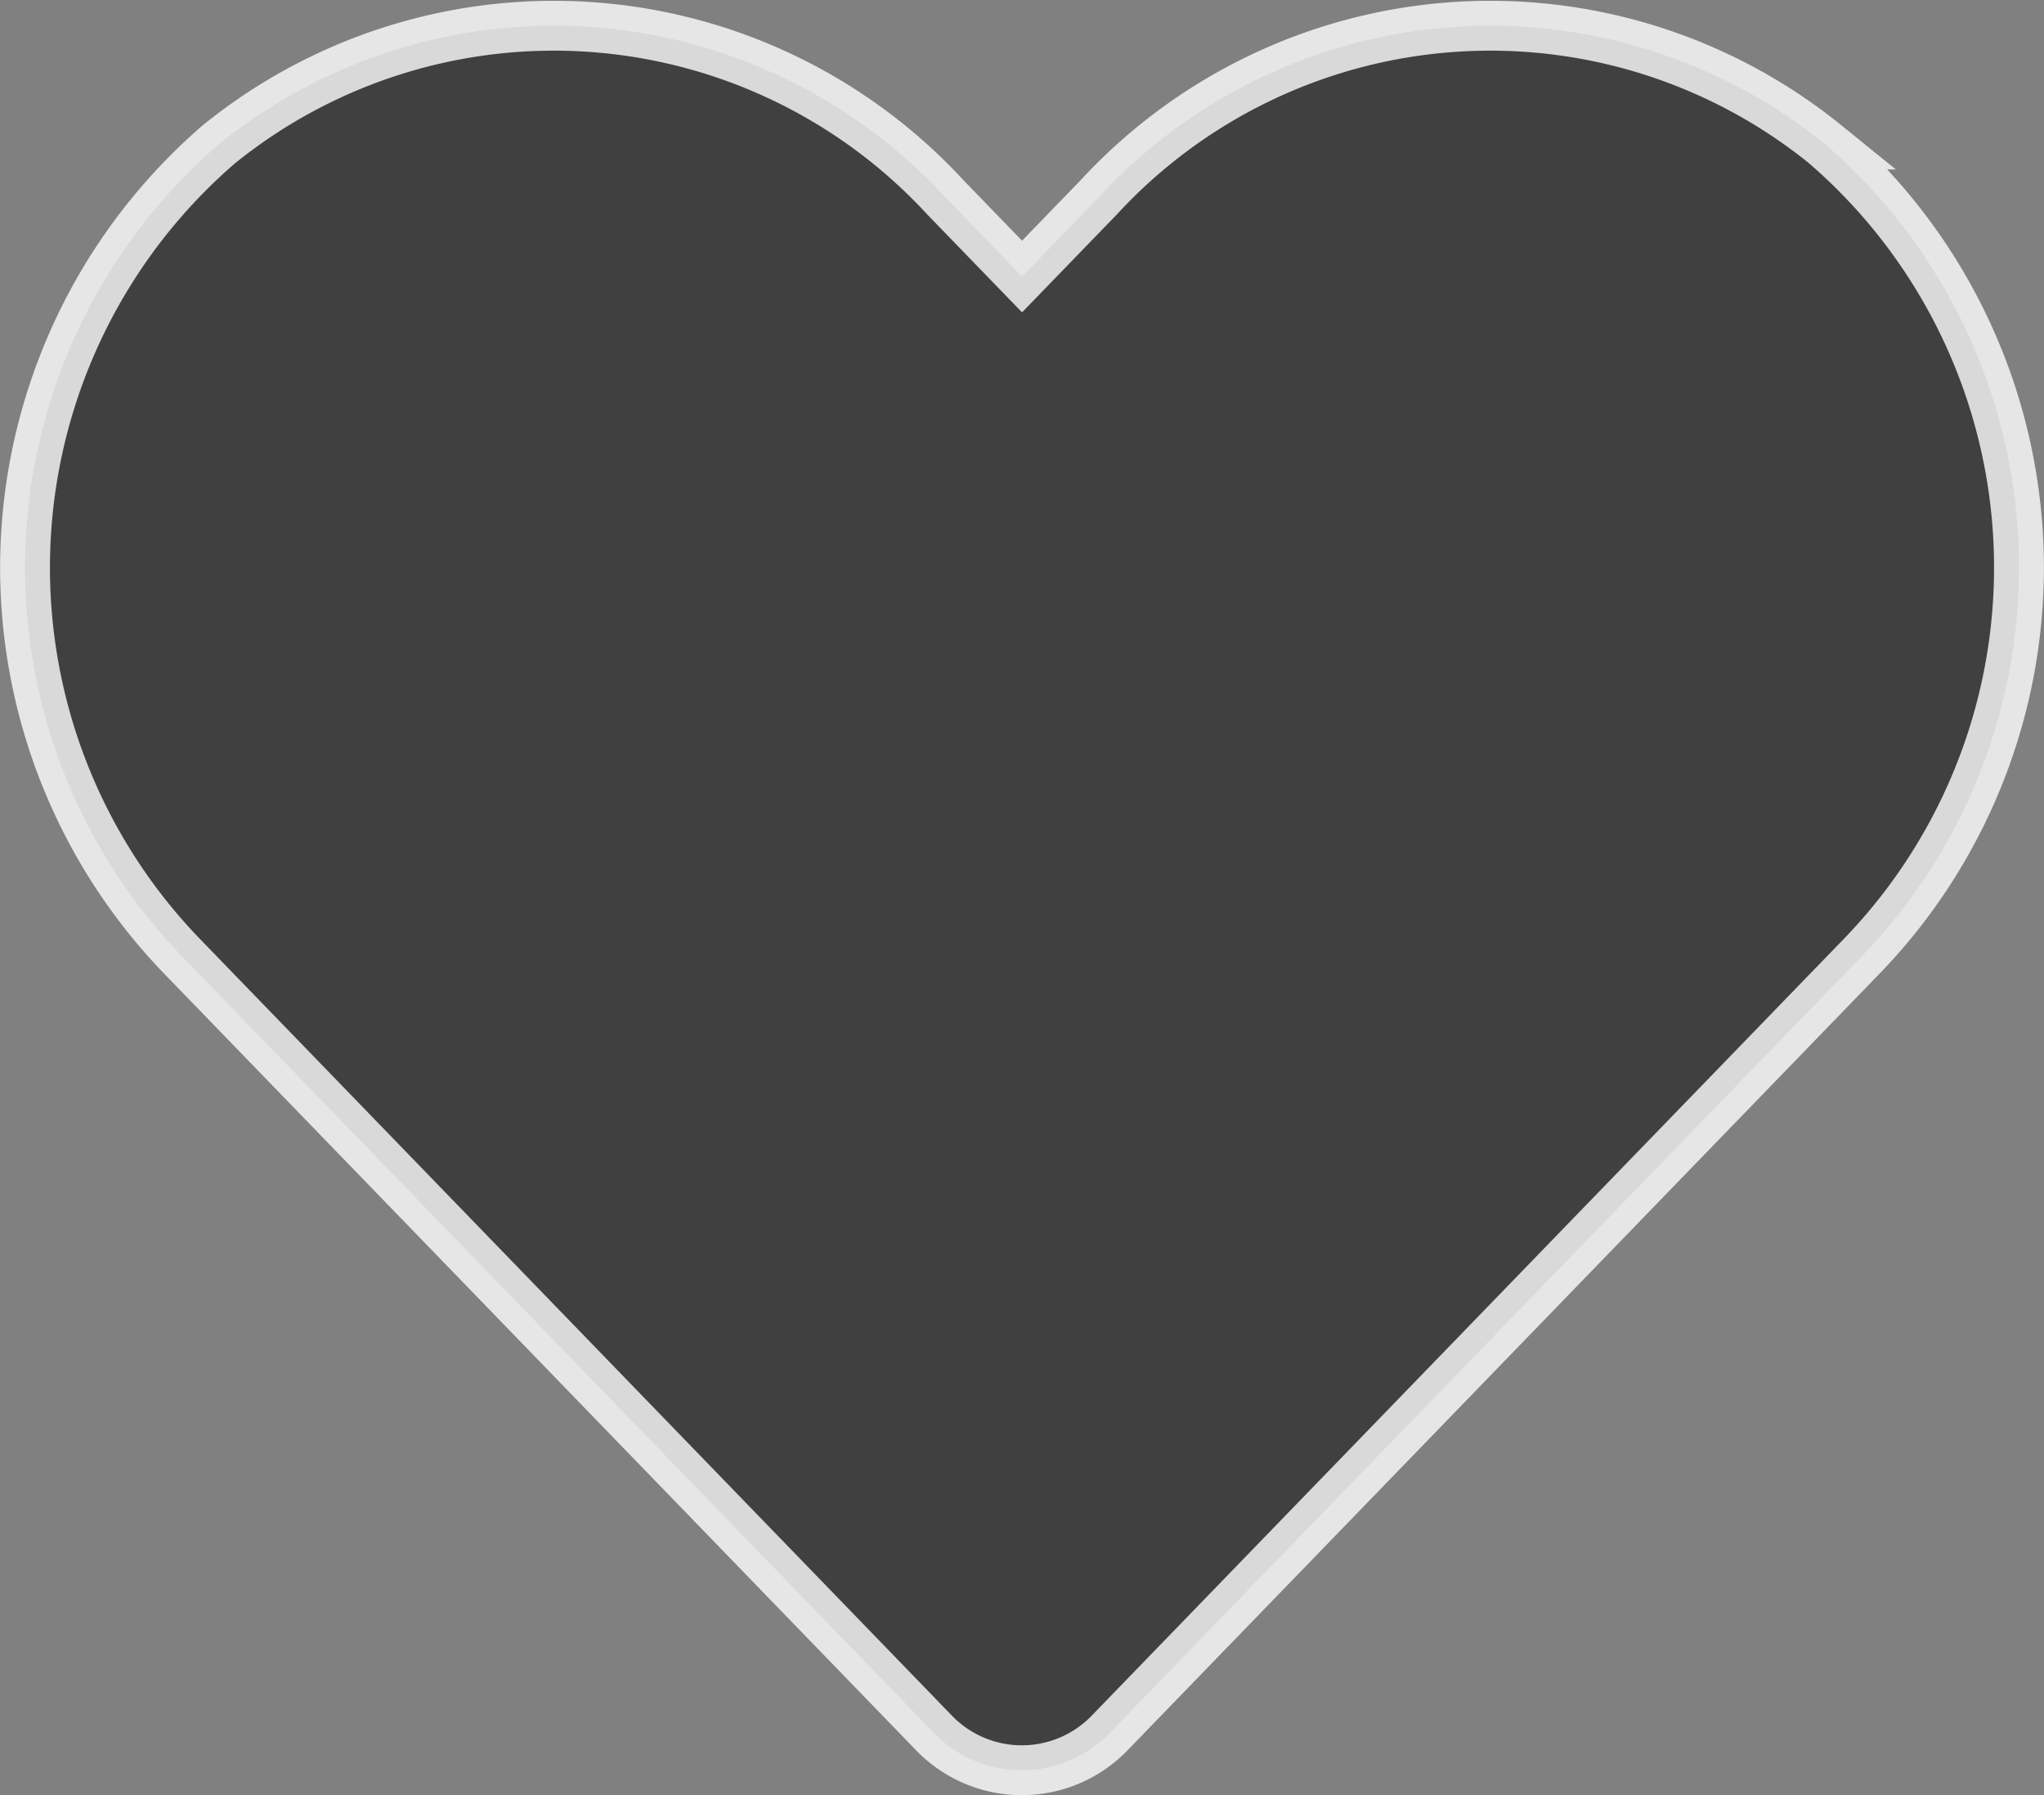 <svg xmlns="http://www.w3.org/2000/svg" width="41.004" height="36.004" viewBox="0 0 41.004 36.004"><rect x="0" y="0" width="41.004" height="36.004" fill="#808080" stroke="none"/><path d="M36.117,4.641A10.683,10.683,0,0,0,21.539,5.7L20,7.289,18.461,5.7A10.683,10.683,0,0,0,3.883,4.641a11.218,11.218,0,0,0-.773,16.242L18.226,36.492a2.449,2.449,0,0,0,3.539,0L36.882,20.883a11.211,11.211,0,0,0-.766-16.242Z" transform="translate(0.503 -1.743)" fill="rgba(0,0,0,0.5)" stroke="rgba(255,255,255,0.8)" stroke-width="1"/></svg>